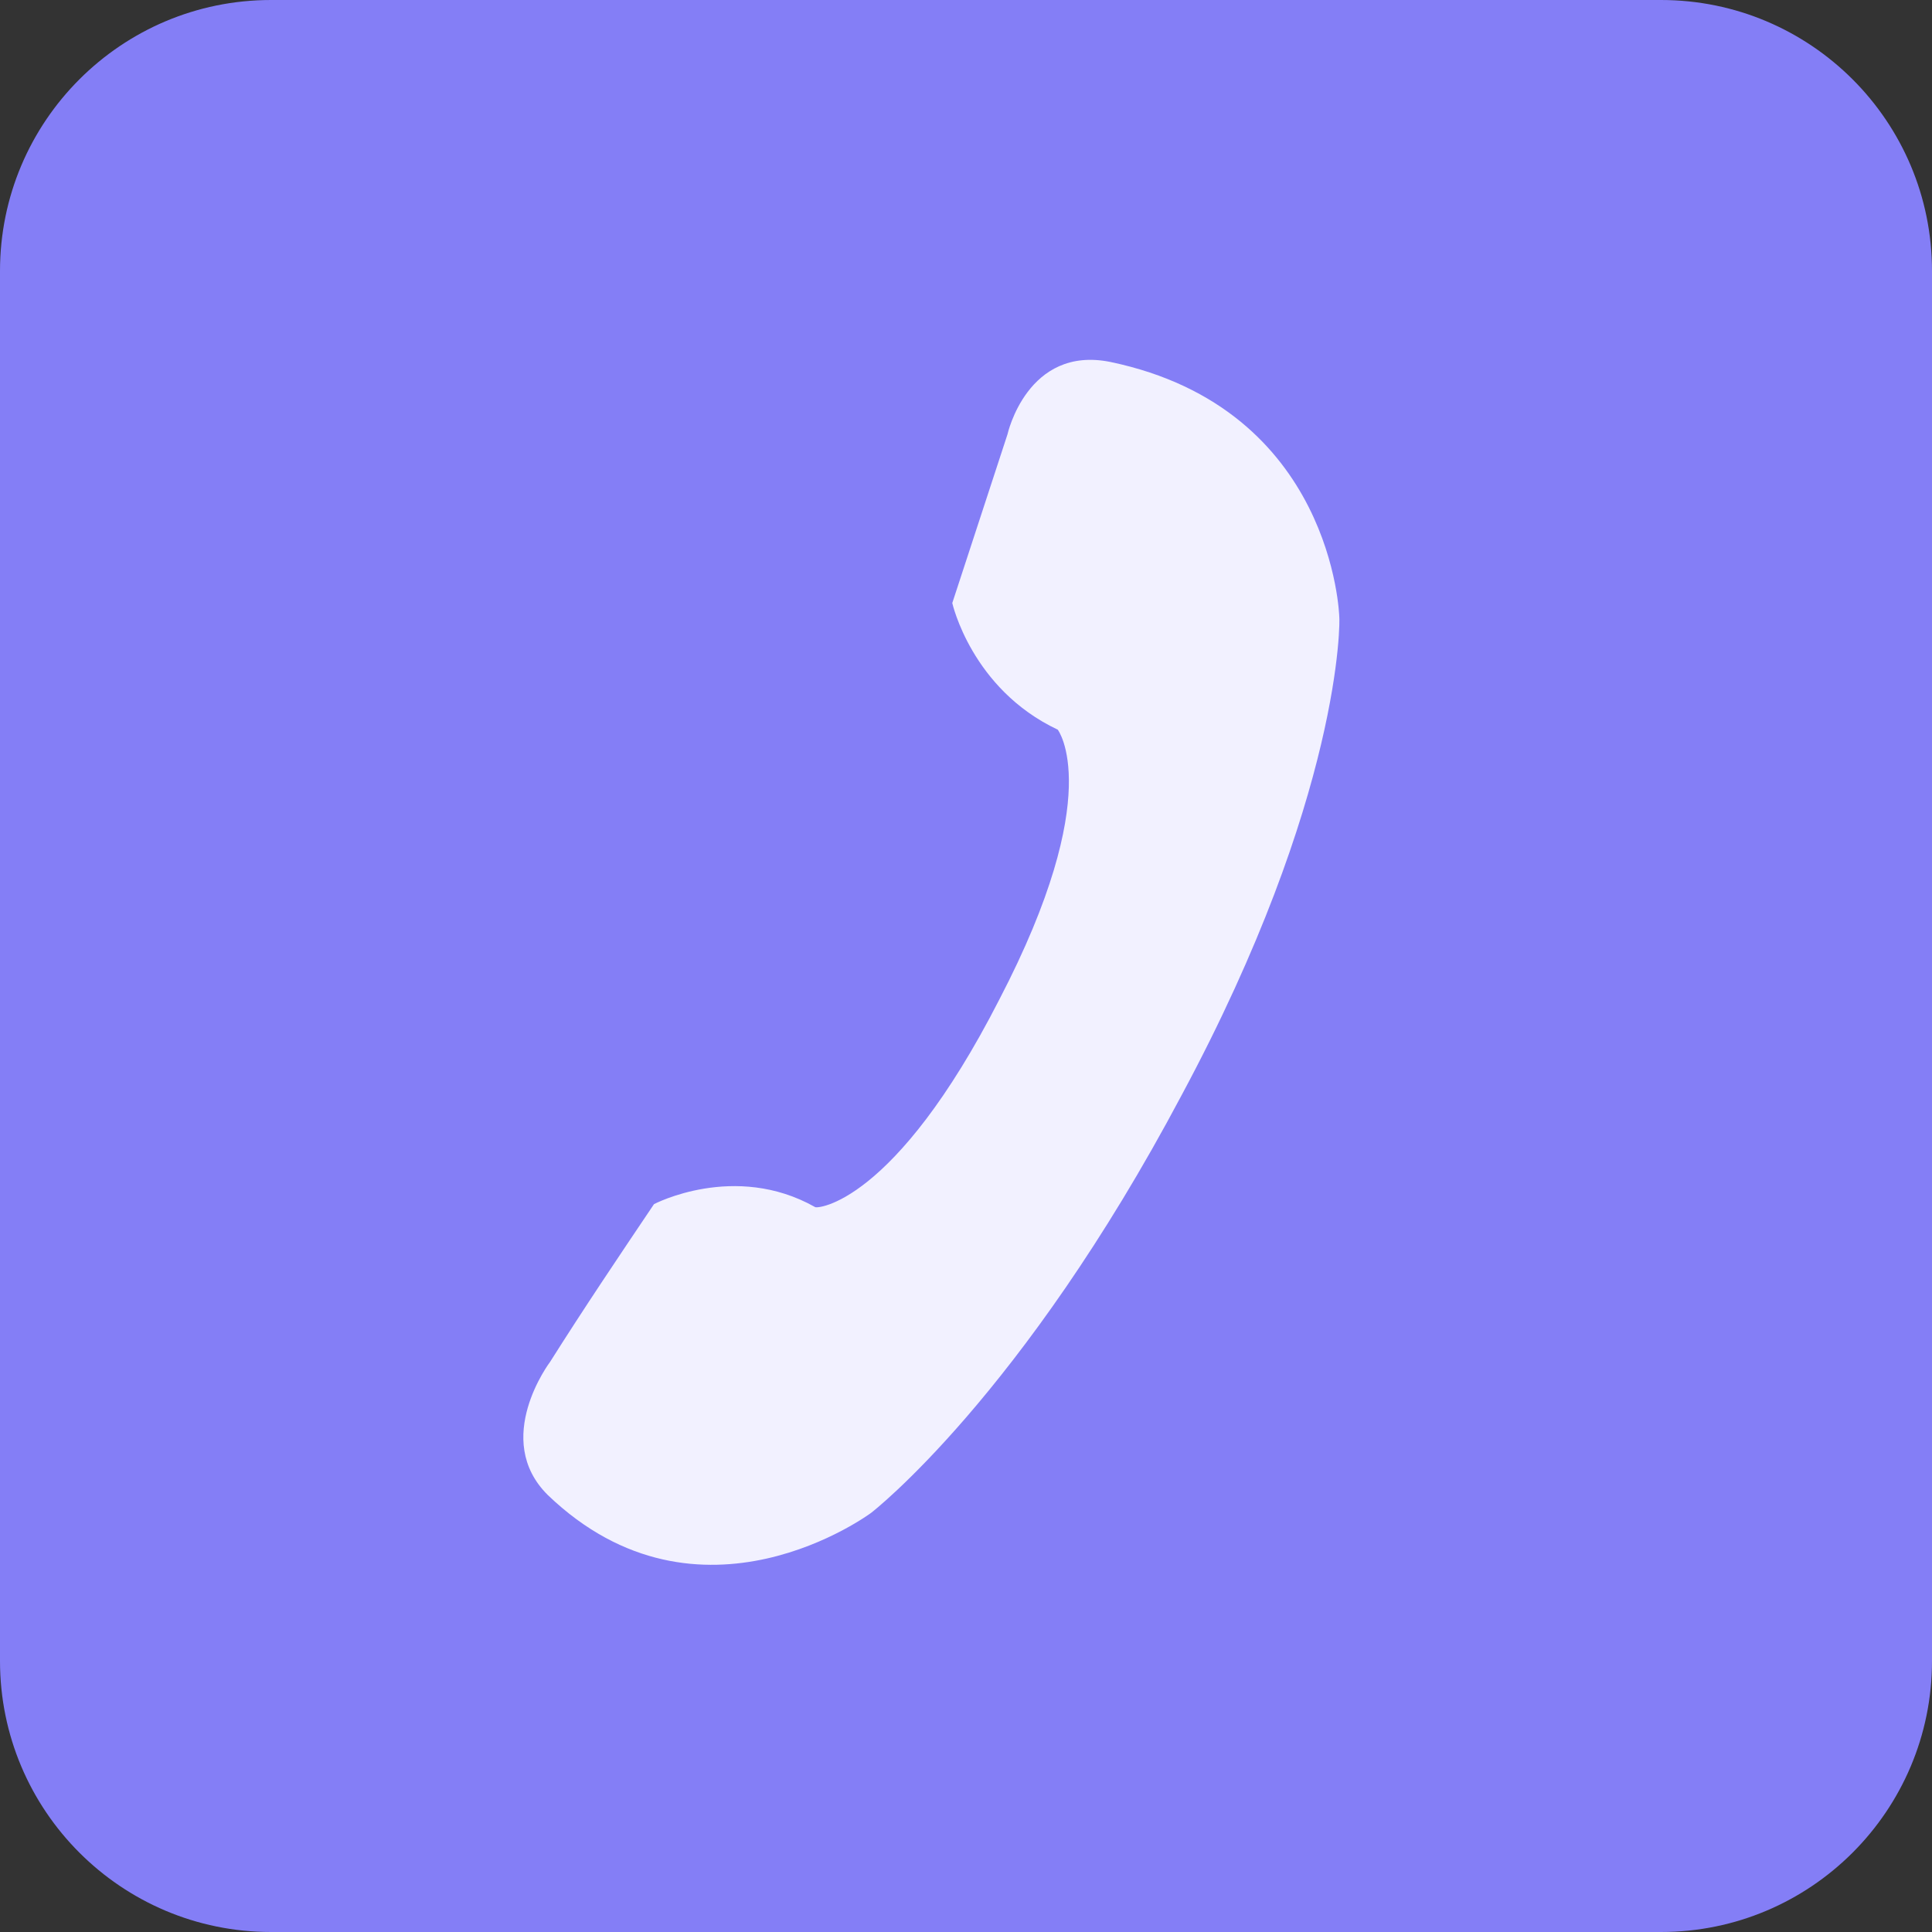 <?xml version="1.0" encoding="UTF-8"?> <svg xmlns="http://www.w3.org/2000/svg" width="70" height="70" viewBox="0 0 70 70" fill="none"><rect x="0" y="0" width="70" height="70" fill="#333333" stroke="none"/> <path d="M0 9.819C0 4.396 4.396 0 9.819 0H60.181C65.604 0 70 4.396 70 9.819V60.181C70 65.604 65.604 70 60.181 70H9.819C4.396 70 0 65.604 0 60.181V9.819Z" fill="#847EF6"></path> <path d="M36.209 36.211C40.099 28.733 38.324 26.437 38.324 26.437C35.198 24.963 34.503 21.849 34.503 21.849C35.169 19.812 35.837 17.775 36.503 15.737C36.503 15.737 37.217 12.507 40.23 13.114C48.32 14.805 48.524 22.341 48.524 22.341C48.552 22.422 48.641 28.821 42.817 39.672C37.02 50.604 31.567 54.81 31.567 54.81C31.567 54.81 25.356 59.453 19.849 54.169C17.805 52.147 19.931 49.343 19.931 49.343C21.168 47.383 22.432 45.506 23.696 43.628C23.696 43.628 26.616 42.093 29.526 43.731C29.554 43.812 32.4 43.661 36.209 36.211Z" fill="#F2F1FF"></path> </svg> 